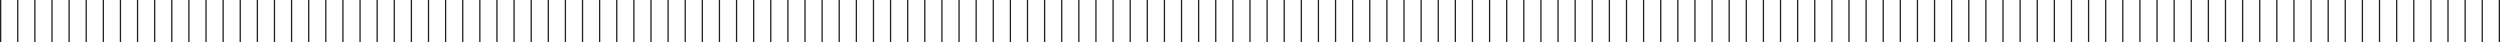 <?xml version="1.0" encoding="UTF-8"?>
<svg xmlns="http://www.w3.org/2000/svg" id="Layer_2" viewBox="0 0 1198.3 20.36">
  <defs>
    <style>
      .cls-1 {
        fill: none;
        stroke: #231f20;
        stroke-miterlimit: 10;
        stroke-width: .62px;
      }
    </style>
  </defs>
  <g id="Layer_1-2" data-name="Layer_1">
    <g>
      <line class="cls-1" x1=".31" x2=".31" y2="20.36"></line>
      <line class="cls-1" x1="8.51" x2="8.51" y2="20.36"></line>
      <line class="cls-1" x1="16.72" x2="16.72" y2="20.36"></line>
      <line class="cls-1" x1="24.92" y1="0" x2="24.92" y2="20.36"></line>
      <line class="cls-1" x1="33.12" y1="0" x2="33.12" y2="20.36"></line>
      <line class="cls-1" x1="41.32" y1="0" x2="41.32" y2="20.36"></line>
      <line class="cls-1" x1="49.53" y1="0" x2="49.53" y2="20.36"></line>
      <line class="cls-1" x1="57.73" y1="0" x2="57.73" y2="20.36"></line>
      <line class="cls-1" x1="65.93" y1="0" x2="65.93" y2="20.36"></line>
      <line class="cls-1" x1="74.14" y1="0" x2="74.14" y2="20.36"></line>
      <line class="cls-1" x1="82.34" y1="0" x2="82.34" y2="20.36"></line>
      <line class="cls-1" x1="90.54" y1="0" x2="90.54" y2="20.36"></line>
      <line class="cls-1" x1="98.75" y1="0" x2="98.75" y2="20.36"></line>
      <line class="cls-1" x1="106.95" y1="0" x2="106.95" y2="20.36"></line>
      <line class="cls-1" x1="115.15" y1="0" x2="115.15" y2="20.36"></line>
      <line class="cls-1" x1="123.36" y1="0" x2="123.36" y2="20.36"></line>
      <line class="cls-1" x1="131.56" y1="0" x2="131.56" y2="20.36"></line>
      <line class="cls-1" x1="139.76" y1="0" x2="139.76" y2="20.36"></line>
      <line class="cls-1" x1="147.97" y1="0" x2="147.97" y2="20.36"></line>
      <line class="cls-1" x1="156.17" y1="0" x2="156.17" y2="20.36"></line>
      <line class="cls-1" x1="164.37" y1="0" x2="164.37" y2="20.36"></line>
      <line class="cls-1" x1="172.58" y1="0" x2="172.58" y2="20.36"></line>
      <line class="cls-1" x1="180.78" y1="0" x2="180.78" y2="20.36"></line>
      <line class="cls-1" x1="188.98" y1="0" x2="188.98" y2="20.36"></line>
      <line class="cls-1" x1="197.19" y1="0" x2="197.19" y2="20.36"></line>
      <line class="cls-1" x1="205.39" y1="0" x2="205.39" y2="20.36"></line>
      <line class="cls-1" x1="213.59" y1="0" x2="213.59" y2="20.36"></line>
      <line class="cls-1" x1="221.79" y1="0" x2="221.79" y2="20.36"></line>
      <line class="cls-1" x1="230" y1="0" x2="230" y2="20.36"></line>
      <line class="cls-1" x1="238.2" y1="0" x2="238.2" y2="20.36"></line>
      <line class="cls-1" x1="246.4" y1="0" x2="246.4" y2="20.36"></line>
      <line class="cls-1" x1="254.61" y1="0" x2="254.61" y2="20.36"></line>
      <line class="cls-1" x1="262.81" y1="0" x2="262.81" y2="20.36"></line>
      <line class="cls-1" x1="271.01" y1="0" x2="271.01" y2="20.36"></line>
      <line class="cls-1" x1="279.22" y1="0" x2="279.22" y2="20.36"></line>
      <line class="cls-1" x1="287.42" y1="0" x2="287.42" y2="20.36"></line>
      <line class="cls-1" x1="295.62" y1="0" x2="295.62" y2="20.36"></line>
      <line class="cls-1" x1="303.83" y1="0" x2="303.83" y2="20.36"></line>
      <line class="cls-1" x1="312.03" y1="0" x2="312.03" y2="20.36"></line>
      <line class="cls-1" x1="320.23" y1="0" x2="320.23" y2="20.36"></line>
      <line class="cls-1" x1="328.44" y1="0" x2="328.44" y2="20.36"></line>
      <line class="cls-1" x1="336.64" y1="0" x2="336.64" y2="20.36"></line>
      <line class="cls-1" x1="344.84" y1="0" x2="344.84" y2="20.36"></line>
      <line class="cls-1" x1="353.05" y1="0" x2="353.05" y2="20.36"></line>
      <line class="cls-1" x1="361.25" y1="0" x2="361.25" y2="20.36"></line>
      <line class="cls-1" x1="369.45" y1="0" x2="369.45" y2="20.36"></line>
      <line class="cls-1" x1="377.66" y1="0" x2="377.66" y2="20.36"></line>
      <line class="cls-1" x1="385.86" y1="0" x2="385.86" y2="20.36"></line>
      <line class="cls-1" x1="394.06" y1="0" x2="394.06" y2="20.36"></line>
      <line class="cls-1" x1="402.26" y1="0" x2="402.26" y2="20.36"></line>
      <line class="cls-1" x1="410.47" y1="0" x2="410.47" y2="20.36"></line>
      <line class="cls-1" x1="418.67" y1="0" x2="418.67" y2="20.36"></line>
      <line class="cls-1" x1="426.87" y1="0" x2="426.87" y2="20.36"></line>
      <line class="cls-1" x1="435.08" y1="0" x2="435.08" y2="20.36"></line>
      <line class="cls-1" x1="443.28" y1="0" x2="443.28" y2="20.36"></line>
      <line class="cls-1" x1="451.48" y1="0" x2="451.48" y2="20.36"></line>
      <line class="cls-1" x1="459.69" y1="0" x2="459.69" y2="20.36"></line>
      <line class="cls-1" x1="467.89" y1="0" x2="467.89" y2="20.36"></line>
      <line class="cls-1" x1="476.09" y1="0" x2="476.09" y2="20.36"></line>
      <line class="cls-1" x1="484.3" y1="0" x2="484.3" y2="20.36"></line>
      <line class="cls-1" x1="492.5" y1="0" x2="492.5" y2="20.36"></line>
      <line class="cls-1" x1="500.7" y1="0" x2="500.7" y2="20.36"></line>
      <line class="cls-1" x1="508.91" y1="0" x2="508.91" y2="20.36"></line>
      <line class="cls-1" x1="517.11" y1="0" x2="517.11" y2="20.36"></line>
      <line class="cls-1" x1="525.31" y1="0" x2="525.31" y2="20.36"></line>
      <line class="cls-1" x1="533.52" y1="0" x2="533.52" y2="20.36"></line>
      <line class="cls-1" x1="541.72" y1="0" x2="541.72" y2="20.36"></line>
      <line class="cls-1" x1="549.92" y1="0" x2="549.92" y2="20.36"></line>
      <line class="cls-1" x1="558.13" y1="0" x2="558.13" y2="20.36"></line>
      <line class="cls-1" x1="566.33" y1="0" x2="566.33" y2="20.36"></line>
      <line class="cls-1" x1="574.53" y1="0" x2="574.53" y2="20.36"></line>
      <line class="cls-1" x1="582.73" y1="0" x2="582.73" y2="20.36"></line>
      <line class="cls-1" x1="590.94" y1="0" x2="590.94" y2="20.36"></line>
      <line class="cls-1" x1="599.14" y1="0" x2="599.14" y2="20.36"></line>
      <line class="cls-1" x1="607.34" y1="0" x2="607.34" y2="20.36"></line>
      <line class="cls-1" x1="615.55" y1="0" x2="615.55" y2="20.36"></line>
      <line class="cls-1" x1="623.75" y1="0" x2="623.75" y2="20.36"></line>
      <line class="cls-1" x1="631.95" y1="0" x2="631.95" y2="20.36"></line>
      <line class="cls-1" x1="640.16" y1="0" x2="640.16" y2="20.36"></line>
      <line class="cls-1" x1="648.36" y1="0" x2="648.36" y2="20.36"></line>
      <line class="cls-1" x1="656.56" y1="0" x2="656.56" y2="20.36"></line>
      <line class="cls-1" x1="664.77" y1="0" x2="664.77" y2="20.36"></line>
      <line class="cls-1" x1="672.97" y1="0" x2="672.97" y2="20.36"></line>
      <line class="cls-1" x1="681.17" y1="0" x2="681.17" y2="20.36"></line>
      <line class="cls-1" x1="689.38" y1="0" x2="689.38" y2="20.36"></line>
      <line class="cls-1" x1="697.58" y1="0" x2="697.58" y2="20.36"></line>
      <line class="cls-1" x1="705.78" y1="0" x2="705.78" y2="20.36"></line>
      <line class="cls-1" x1="713.99" y1="0" x2="713.99" y2="20.36"></line>
      <line class="cls-1" x1="722.19" y1="0" x2="722.19" y2="20.36"></line>
      <line class="cls-1" x1="730.39" y1="0" x2="730.39" y2="20.36"></line>
      <line class="cls-1" x1="738.6" y1="0" x2="738.6" y2="20.36"></line>
      <line class="cls-1" x1="746.8" y1="0" x2="746.8" y2="20.36"></line>
      <line class="cls-1" x1="755" y1="0" x2="755" y2="20.36"></line>
      <line class="cls-1" x1="763.2" y1="0" x2="763.2" y2="20.36"></line>
      <line class="cls-1" x1="771.41" y1="0" x2="771.41" y2="20.36"></line>
      <line class="cls-1" x1="779.61" y1="0" x2="779.61" y2="20.36"></line>
      <line class="cls-1" x1="787.81" y1="0" x2="787.81" y2="20.36"></line>
      <line class="cls-1" x1="796.02" y1="0" x2="796.02" y2="20.36"></line>
      <line class="cls-1" x1="804.22" y1="0" x2="804.22" y2="20.36"></line>
      <line class="cls-1" x1="812.42" y1="0" x2="812.42" y2="20.36"></line>
      <line class="cls-1" x1="820.63" y1="0" x2="820.63" y2="20.36"></line>
      <line class="cls-1" x1="828.83" y1="0" x2="828.83" y2="20.36"></line>
      <line class="cls-1" x1="837.03" y1="0" x2="837.03" y2="20.36"></line>
      <line class="cls-1" x1="845.24" y1="0" x2="845.24" y2="20.36"></line>
      <line class="cls-1" x1="853.44" y1="0" x2="853.44" y2="20.36"></line>
      <line class="cls-1" x1="861.64" y1="0" x2="861.64" y2="20.36"></line>
      <line class="cls-1" x1="869.85" y1="0" x2="869.85" y2="20.36"></line>
      <line class="cls-1" x1="878.05" y1="0" x2="878.05" y2="20.36"></line>
      <line class="cls-1" x1="886.25" y1="0" x2="886.25" y2="20.36"></line>
      <line class="cls-1" x1="894.46" y1="0" x2="894.46" y2="20.36"></line>
      <line class="cls-1" x1="902.66" y1="0" x2="902.66" y2="20.36"></line>
      <line class="cls-1" x1="910.86" y1="0" x2="910.86" y2="20.36"></line>
      <line class="cls-1" x1="919.07" y1="0" x2="919.07" y2="20.36"></line>
      <line class="cls-1" x1="927.27" y1="0" x2="927.27" y2="20.36"></line>
      <line class="cls-1" x1="935.47" y1="0" x2="935.47" y2="20.36"></line>
      <line class="cls-1" x1="943.67" y1="0" x2="943.67" y2="20.36"></line>
      <line class="cls-1" x1="951.88" y1="0" x2="951.88" y2="20.36"></line>
      <line class="cls-1" x1="960.08" y1="0" x2="960.08" y2="20.36"></line>
      <line class="cls-1" x1="968.28" y1="0" x2="968.28" y2="20.36"></line>
      <line class="cls-1" x1="976.49" y1="0" x2="976.49" y2="20.36"></line>
      <line class="cls-1" x1="984.69" y1="0" x2="984.69" y2="20.36"></line>
      <line class="cls-1" x1="992.89" y1="0" x2="992.89" y2="20.36"></line>
      <line class="cls-1" x1="1001.1" y1="0" x2="1001.1" y2="20.36"></line>
      <line class="cls-1" x1="1009.3" y1="0" x2="1009.3" y2="20.36"></line>
      <line class="cls-1" x1="1017.5" y1="0" x2="1017.5" y2="20.36"></line>
      <line class="cls-1" x1="1025.71" y1="0" x2="1025.71" y2="20.36"></line>
      <line class="cls-1" x1="1033.91" y1="0" x2="1033.91" y2="20.36"></line>
      <line class="cls-1" x1="1042.11" y1="0" x2="1042.11" y2="20.36"></line>
      <line class="cls-1" x1="1050.32" y1="0" x2="1050.32" y2="20.36"></line>
      <line class="cls-1" x1="1058.52" y1="0" x2="1058.52" y2="20.36"></line>
      <line class="cls-1" x1="1066.72" y1="0" x2="1066.72" y2="20.36"></line>
      <line class="cls-1" x1="1074.93" y1="0" x2="1074.93" y2="20.36"></line>
      <line class="cls-1" x1="1083.13" y1="0" x2="1083.13" y2="20.36"></line>
      <line class="cls-1" x1="1091.33" y1="0" x2="1091.33" y2="20.36"></line>
      <line class="cls-1" x1="1099.54" y1="0" x2="1099.54" y2="20.36"></line>
      <line class="cls-1" x1="1107.74" y1="0" x2="1107.74" y2="20.36"></line>
      <line class="cls-1" x1="1115.94" y1="0" x2="1115.94" y2="20.36"></line>
      <line class="cls-1" x1="1124.14" y1="0" x2="1124.14" y2="20.36"></line>
      <line class="cls-1" x1="1132.35" y1="0" x2="1132.35" y2="20.36"></line>
      <line class="cls-1" x1="1140.55" y1="0" x2="1140.55" y2="20.36"></line>
      <line class="cls-1" x1="1148.77" y1="0" x2="1148.77" y2="20.36"></line>
      <line class="cls-1" x1="1156.98" y1="0" x2="1156.98" y2="20.36"></line>
      <line class="cls-1" x1="1165.18" y1="0" x2="1165.18" y2="20.36"></line>
      <line class="cls-1" x1="1173.38" y1="0" x2="1173.38" y2="20.36"></line>
      <line class="cls-1" x1="1181.59" y1="0" x2="1181.59" y2="20.36"></line>
      <line class="cls-1" x1="1189.79" y1="0" x2="1189.79" y2="20.36"></line>
      <line class="cls-1" x1="1197.99" y1="0" x2="1197.99" y2="20.36"></line>
    </g>
  </g>
</svg>
